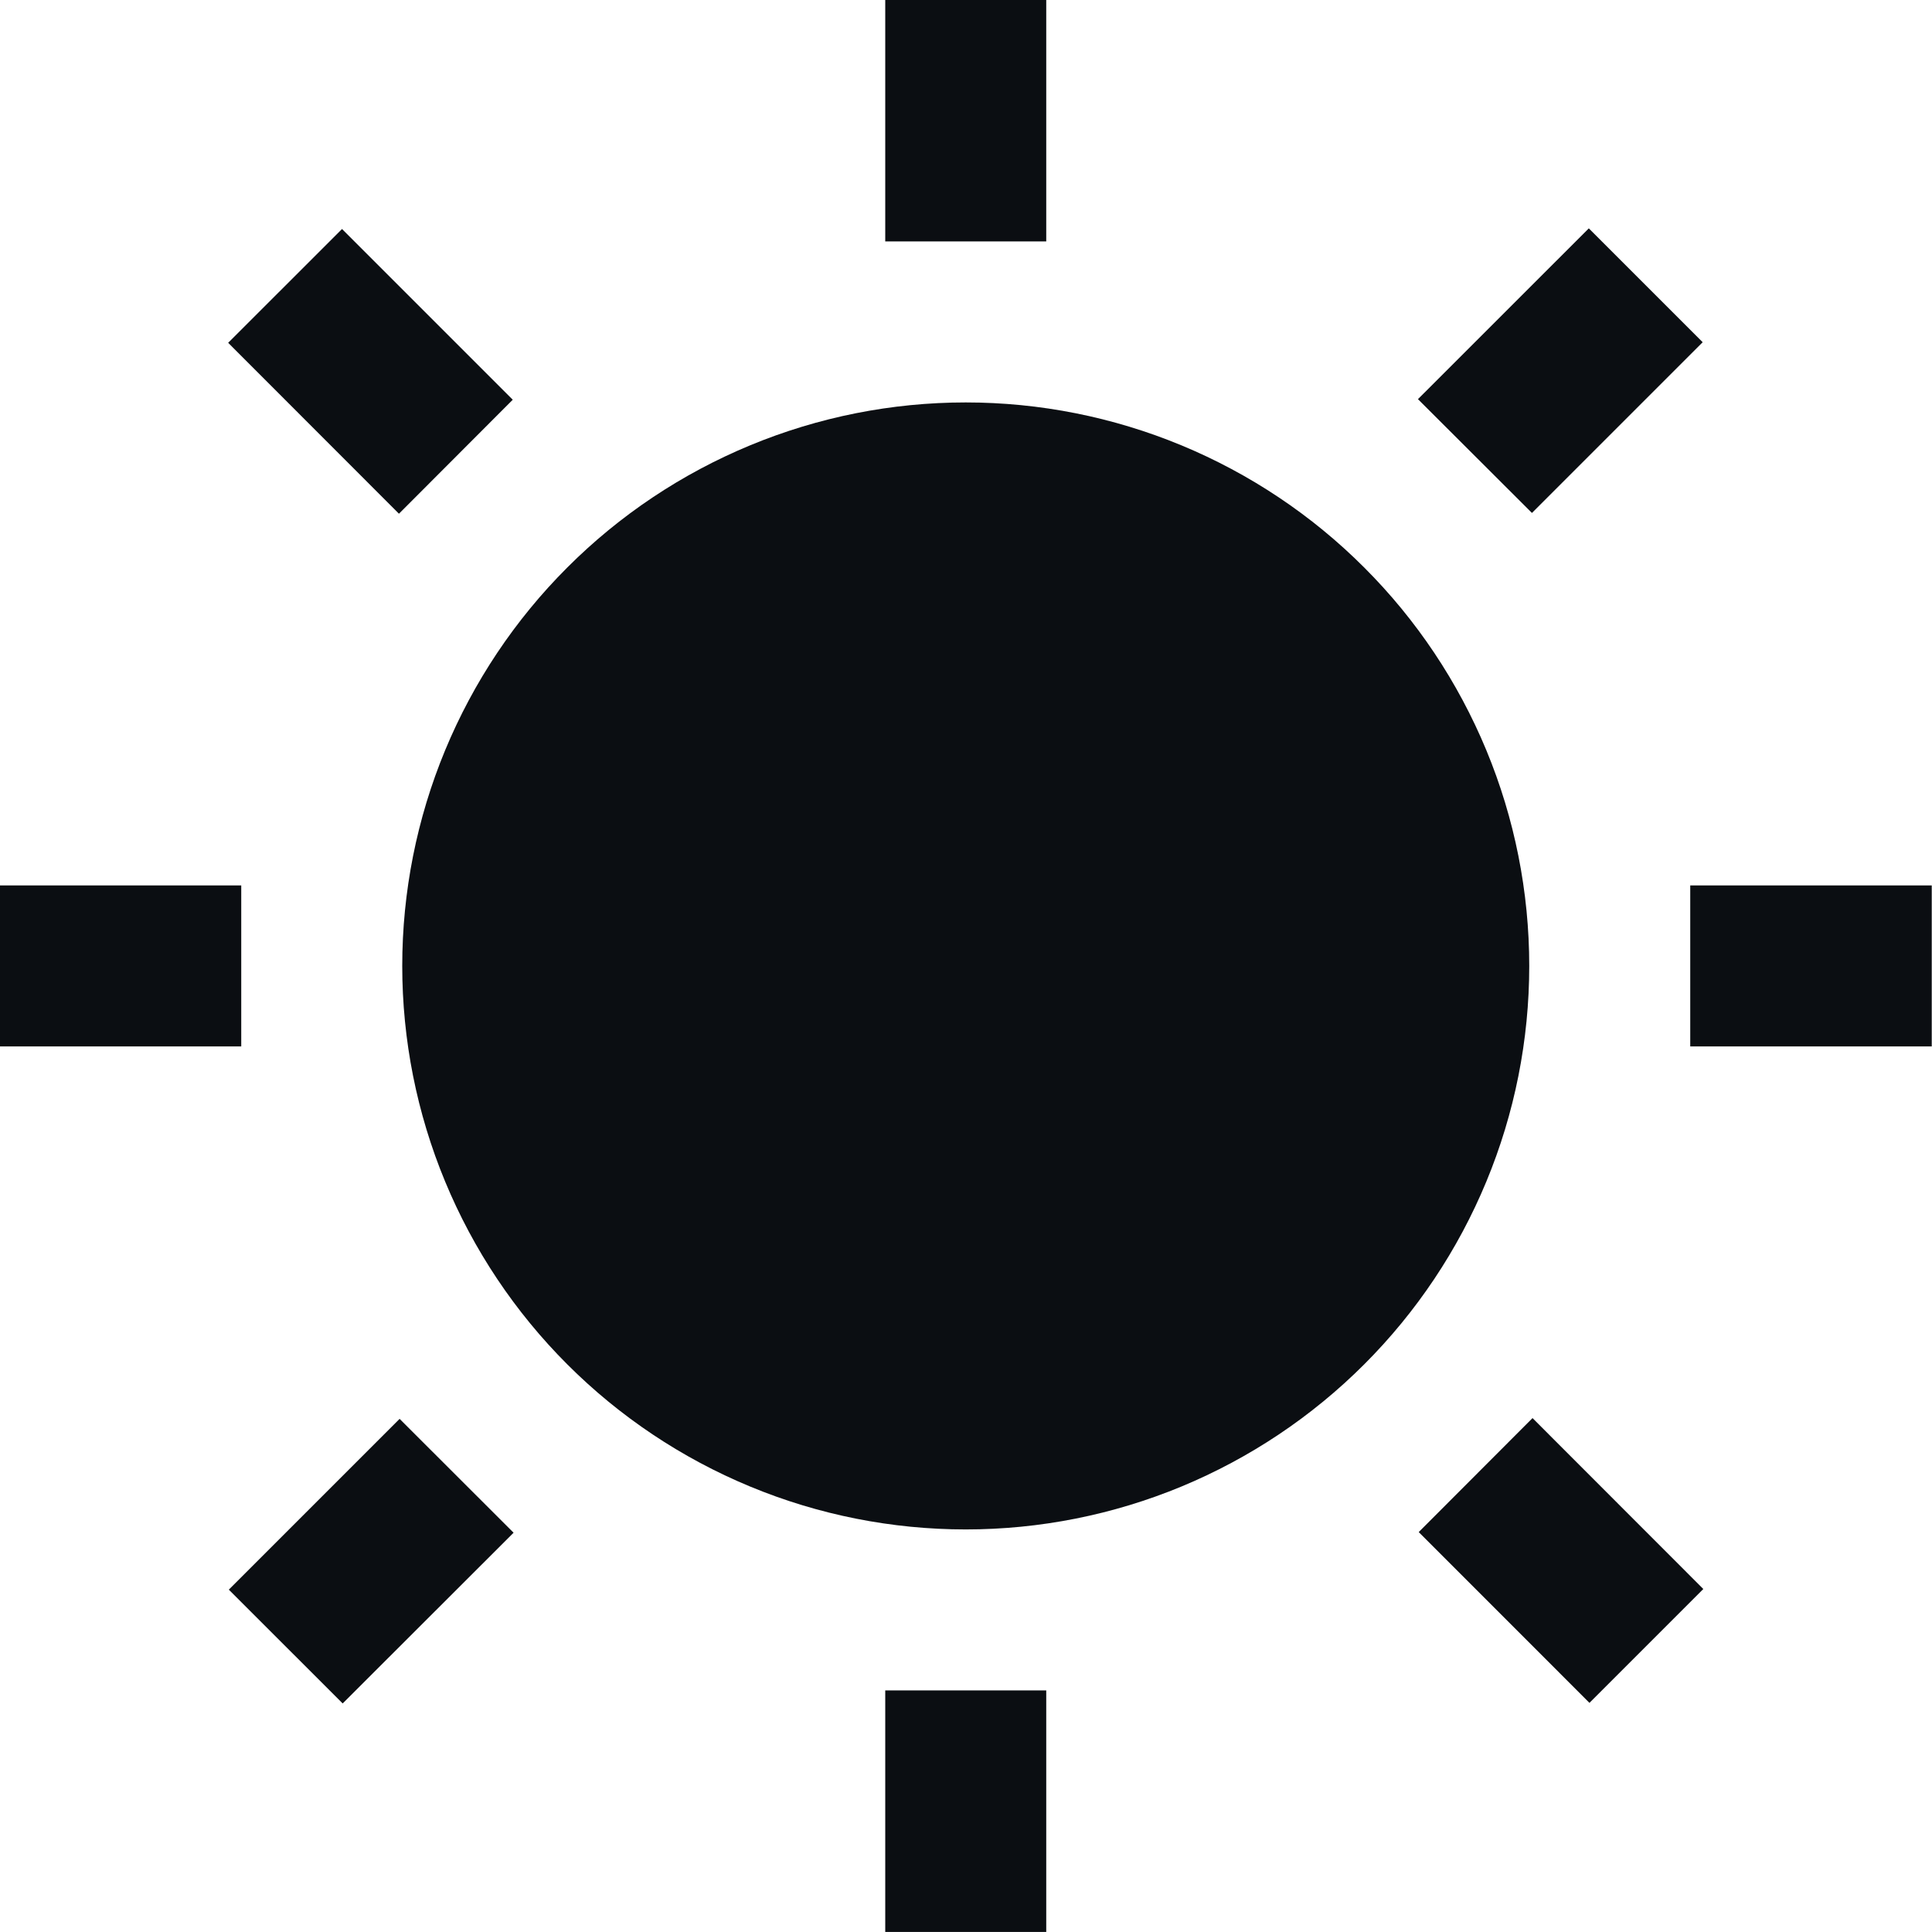 <svg width="30" height="30" viewBox="0 0 30 30" fill="none" xmlns="http://www.w3.org/2000/svg">
<g id="icons8-flash_light 3" clip-path="url(#clip0_22175_879)">
<path id="Vector" d="M13.746 -0.001V3.749H16.246V-0.001H13.746ZM24.671 3.546L22.018 6.198L23.788 7.965L26.439 5.314L24.671 3.546ZM5.311 3.556L3.543 5.323L6.195 7.977L7.962 6.207L5.311 3.556ZM14.996 6.249C13.847 6.249 12.709 6.475 11.648 6.915C10.586 7.355 9.621 7.999 8.809 8.812C7.996 9.624 7.352 10.589 6.912 11.65C6.472 12.712 6.246 13.85 6.246 14.999C6.246 16.148 6.472 17.286 6.912 18.347C7.352 19.409 7.996 20.373 8.809 21.186C9.621 21.998 10.586 22.643 11.648 23.083C12.709 23.523 13.847 23.749 14.996 23.749C16.145 23.749 17.283 23.523 18.345 23.083C19.406 22.643 20.371 21.998 21.183 21.186C21.996 20.373 22.64 19.409 23.08 18.347C23.52 17.286 23.746 16.148 23.746 14.999C23.746 13.85 23.52 12.712 23.08 11.65C22.64 10.589 21.996 9.624 21.183 8.812C20.371 7.999 19.406 7.355 18.345 6.915C17.283 6.475 16.145 6.249 14.996 6.249ZM-0.004 13.749V16.249H3.746V13.749H-0.004ZM26.246 13.749V16.249H29.996V13.749H26.246ZM23.797 22.02L22.03 23.79L24.681 26.442L26.449 24.674L23.797 22.02ZM6.205 22.032L3.553 24.684L5.321 26.451L7.975 23.8L6.205 22.032ZM13.746 26.249V29.999H16.246V26.249H13.746Z" fill="#0B0E12"/>
</g>
<defs>
<clipPath id="clip0_22175_879">
<rect width="30" height="30" fill="white" transform="translate(-0.004 -0.001)"/>
</clipPath>
</defs>
</svg>
